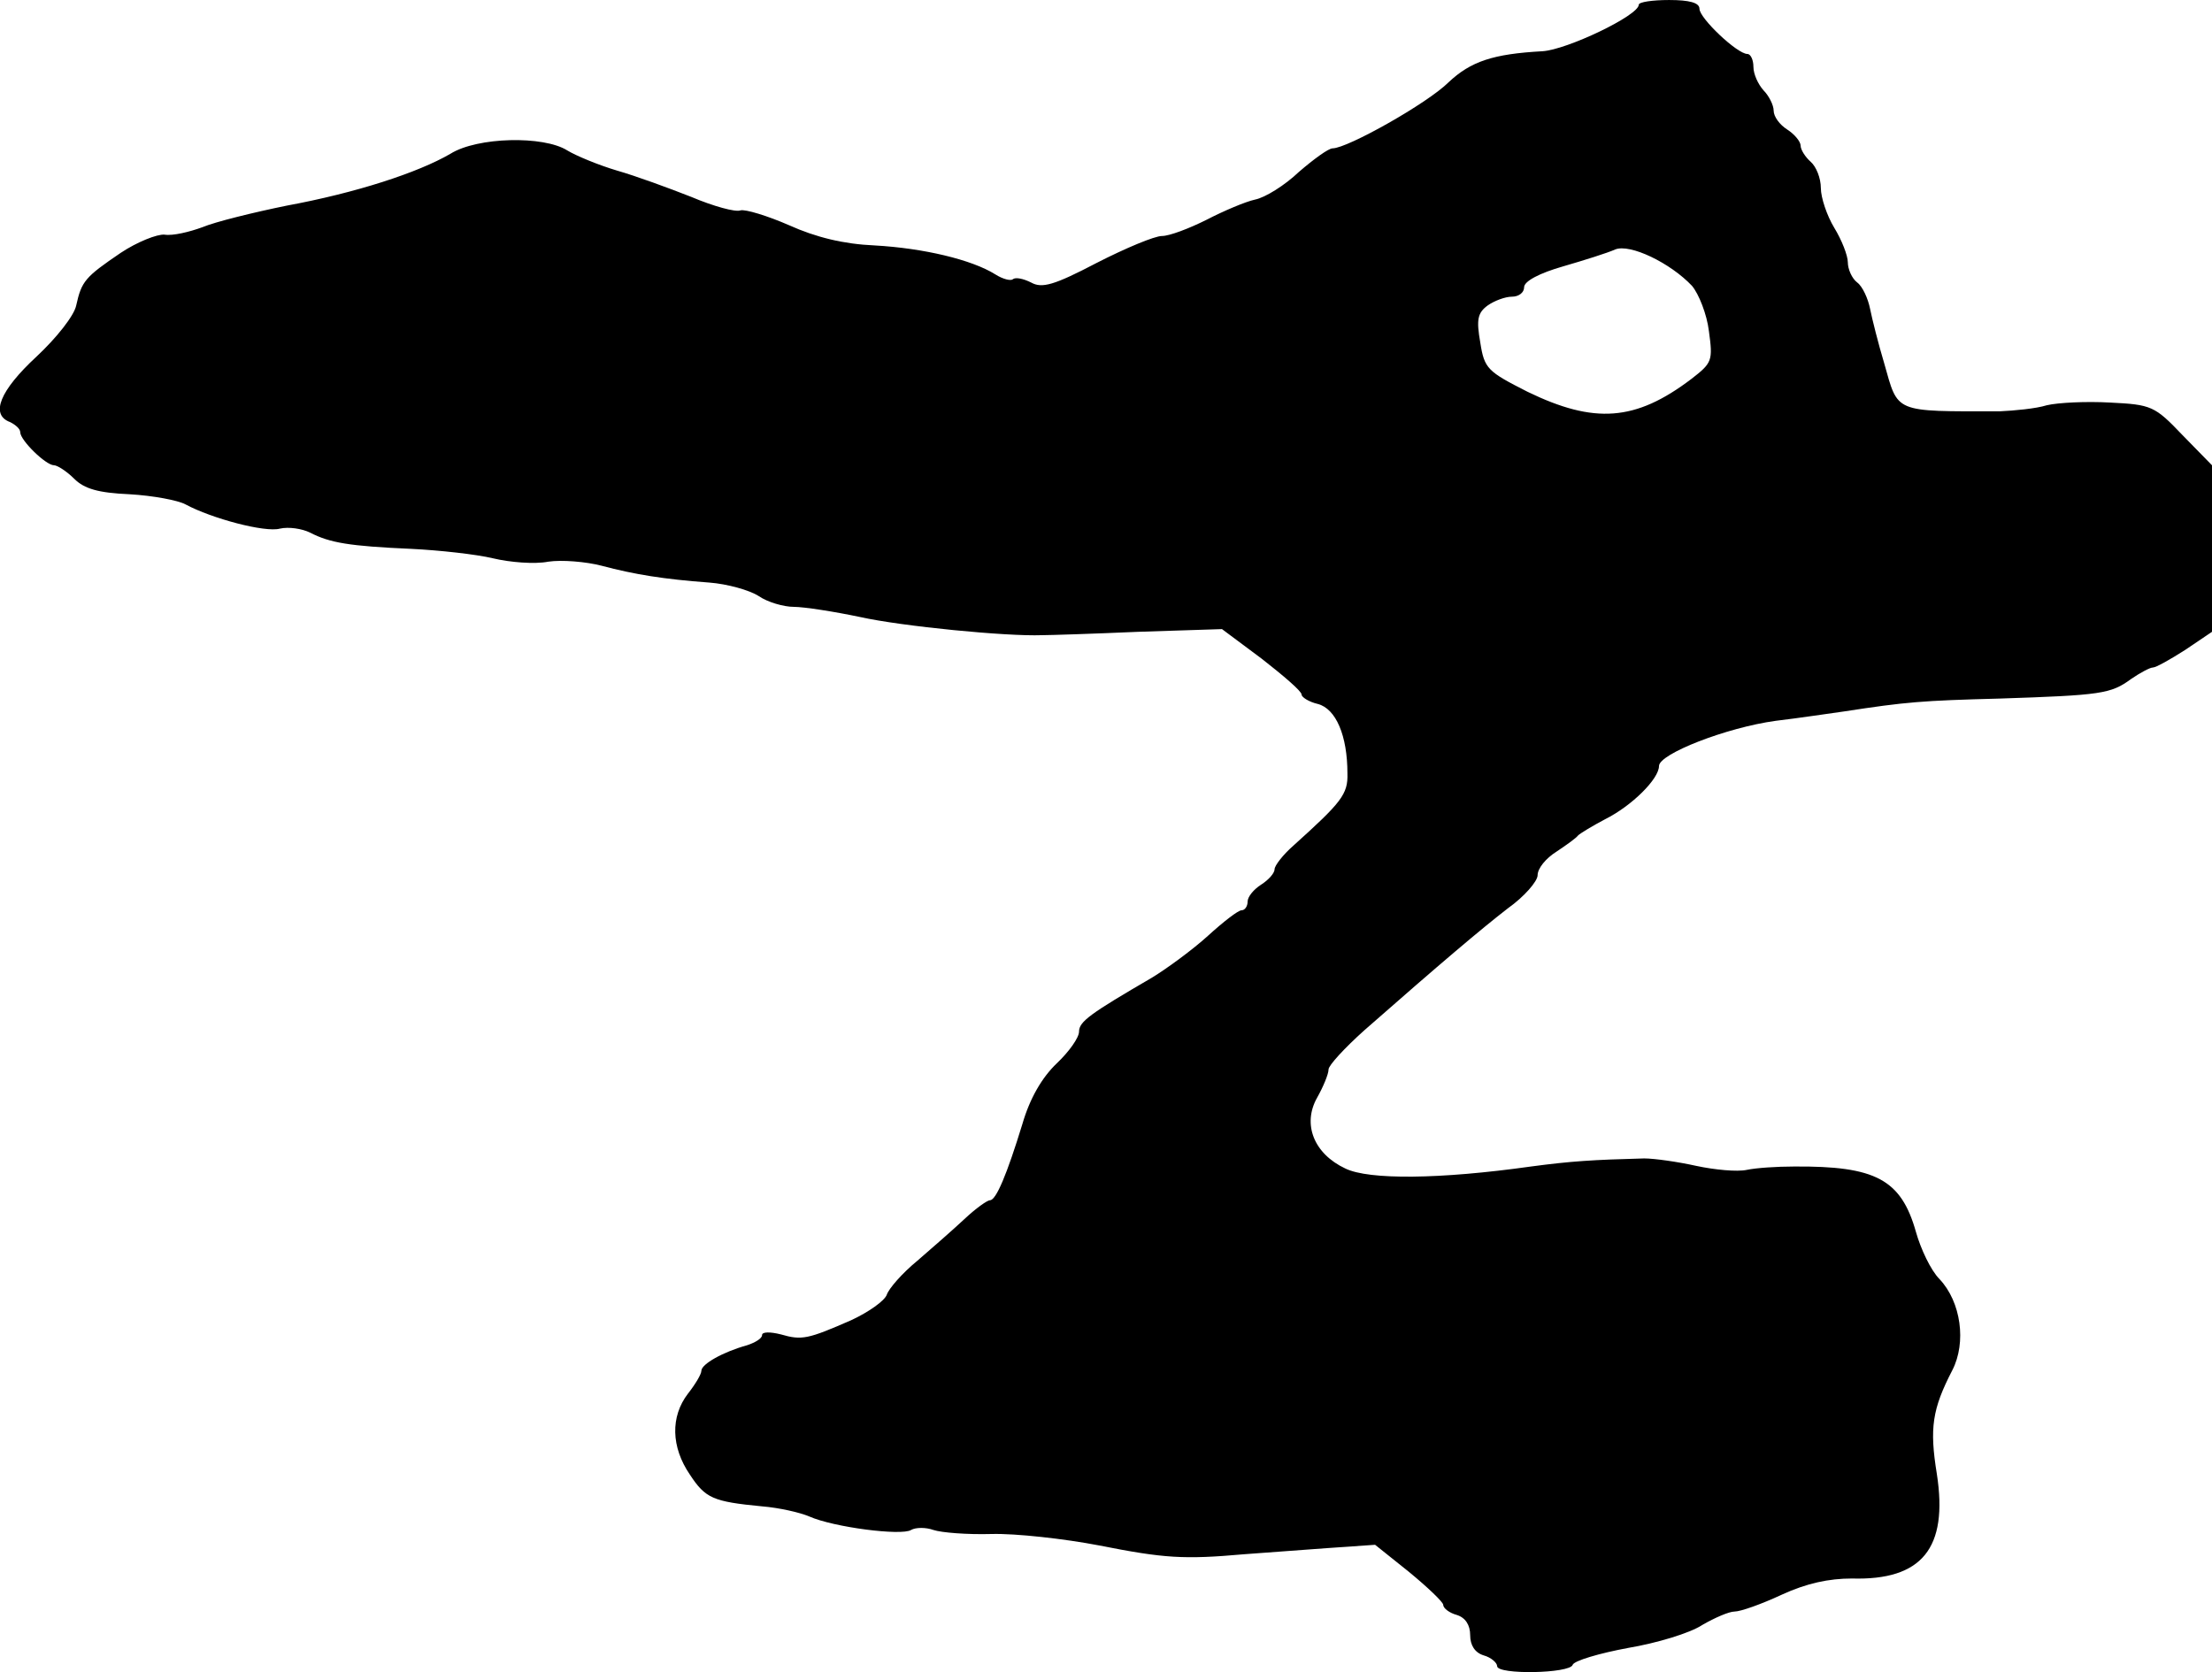 <?xml version="1.0" standalone="no"?>
<!DOCTYPE svg PUBLIC "-//W3C//DTD SVG 20010904//EN"
 "http://www.w3.org/TR/2001/REC-SVG-20010904/DTD/svg10.dtd">
<svg version="1.0" xmlns="http://www.w3.org/2000/svg"
 width="328pt" height="248pt" viewBox="0 0 328 248"
 preserveAspectRatio="xMidYMid meet">
<g transform="translate(0,248) scale(0.1,-0.1)"
fill="#000000" stroke="none">
<path d="M2430 2473 c0 -16 -107 -67 -143 -69 -73 -4 -106 -15 -139 -46 -31
-31 -150 -98 -172 -98 -6 0 -28 -16 -50 -35 -21 -20 -50 -38 -65 -41 -14 -3
-47 -17 -72 -30 -26 -13 -55 -24 -66 -24 -11 0 -54 -18 -97 -40 -63 -33 -81
-38 -97 -29 -12 6 -23 8 -27 5 -3 -3 -15 0 -26 7 -35 22 -107 39 -179 43 -46
2 -87 12 -127 30 -32 14 -65 24 -72 22 -7 -3 -40 6 -73 20 -33 13 -82 31 -110
39 -27 8 -61 22 -74 30 -35 22 -133 20 -173 -5 -48 -28 -140 -58 -243 -77 -49
-10 -106 -24 -125 -32 -19 -7 -44 -13 -56 -11 -11 1 -41 -11 -65 -27 -53 -36
-58 -42 -66 -78 -3 -15 -29 -48 -59 -76 -54 -50 -69 -86 -39 -97 8 -4 15 -10
15 -15 0 -12 38 -49 50 -49 5 0 19 -9 30 -20 15 -15 36 -21 82 -23 35 -2 72
-9 83 -15 39 -21 118 -42 140 -36 13 3 33 0 45 -6 29 -15 58 -20 150 -24 41
-2 96 -8 121 -14 25 -6 62 -9 82 -5 20 3 56 0 79 -6 49 -13 92 -20 160 -25 26
-2 59 -11 73 -20 13 -9 37 -16 52 -16 15 0 60 -7 98 -15 63 -14 218 -29 270
-27 11 0 75 2 143 5 l124 4 59 -44 c32 -25 59 -48 59 -53 0 -4 11 -11 24 -14
27 -7 44 -47 44 -103 1 -31 -9 -43 -80 -107 -16 -14 -28 -30 -28 -35 0 -6 -9
-16 -20 -23 -11 -7 -20 -18 -20 -25 0 -7 -4 -13 -9 -13 -5 0 -27 -17 -50 -38
-22 -20 -60 -48 -83 -62 -91 -53 -108 -65 -108 -80 0 -9 -15 -30 -33 -47 -22
-21 -40 -52 -51 -90 -23 -75 -39 -113 -48 -113 -4 0 -21 -12 -38 -28 -16 -15
-48 -43 -70 -62 -22 -18 -42 -41 -45 -50 -3 -9 -27 -26 -53 -38 -64 -28 -73
-30 -104 -21 -16 4 -28 4 -28 -1 0 -5 -10 -11 -22 -15 -36 -10 -68 -28 -68
-38 0 -5 -9 -20 -20 -34 -26 -34 -25 -79 3 -120 23 -35 34 -40 107 -47 25 -2
56 -9 70 -15 36 -16 137 -29 151 -20 7 4 22 4 33 0 12 -4 50 -7 86 -6 36 1
108 -7 160 -17 96 -19 125 -21 215 -13 28 2 82 6 122 9 l72 5 50 -40 c28 -23
51 -45 51 -49 0 -5 9 -12 20 -15 13 -4 20 -15 20 -30 0 -15 7 -26 20 -30 11
-3 20 -11 20 -16 0 -13 108 -11 112 2 2 6 39 17 82 25 42 7 92 22 110 34 19
11 40 20 48 20 9 0 40 11 70 25 37 17 70 24 104 24 104 -3 143 45 126 155 -11
68 -7 96 23 154 21 41 13 101 -19 135 -13 13 -28 45 -35 70 -22 78 -60 98
-181 97 -25 0 -56 -2 -70 -5 -14 -3 -47 0 -75 6 -27 6 -62 11 -77 11 -76 -2
-108 -4 -168 -12 -135 -19 -240 -20 -275 -3 -47 22 -64 66 -42 105 9 16 17 35
17 42 0 6 24 32 53 58 115 101 173 150 213 181 24 17 44 40 44 49 0 10 12 25
28 35 15 10 29 20 32 24 3 3 21 14 40 24 40 20 80 60 80 79 0 18 100 57 173
67 34 4 80 11 102 14 91 14 115 16 230 19 151 5 165 7 195 29 13 9 28 17 32
17 5 0 26 12 48 26 l40 27 0 123 0 124 -44 45 c-41 43 -46 45 -107 48 -35 2
-77 0 -94 -4 -16 -5 -48 -8 -70 -9 -158 0 -150 -3 -171 71 -9 30 -18 66 -21
81 -3 15 -11 33 -19 39 -8 6 -14 20 -14 30 0 10 -9 33 -20 51 -11 18 -20 45
-20 59 0 15 -7 32 -15 39 -8 7 -15 18 -15 24 0 6 -9 17 -20 24 -11 7 -20 19
-20 28 0 8 -7 22 -15 30 -8 9 -15 24 -15 35 0 10 -4 19 -9 19 -15 0 -71 53
-71 67 0 9 -15 13 -45 13 -25 0 -45 -3 -45 -7z m79 -417 c10 -12 22 -42 25
-67 6 -44 5 -47 -26 -71 -83 -63 -144 -67 -243 -19 -59 30 -64 34 -70 73 -6
34 -4 44 11 55 10 7 26 13 36 13 10 0 18 6 18 14 0 9 23 21 58 31 31 9 66 20
77 25 22 9 82 -20 114 -54z"/>
</g>
</svg>
